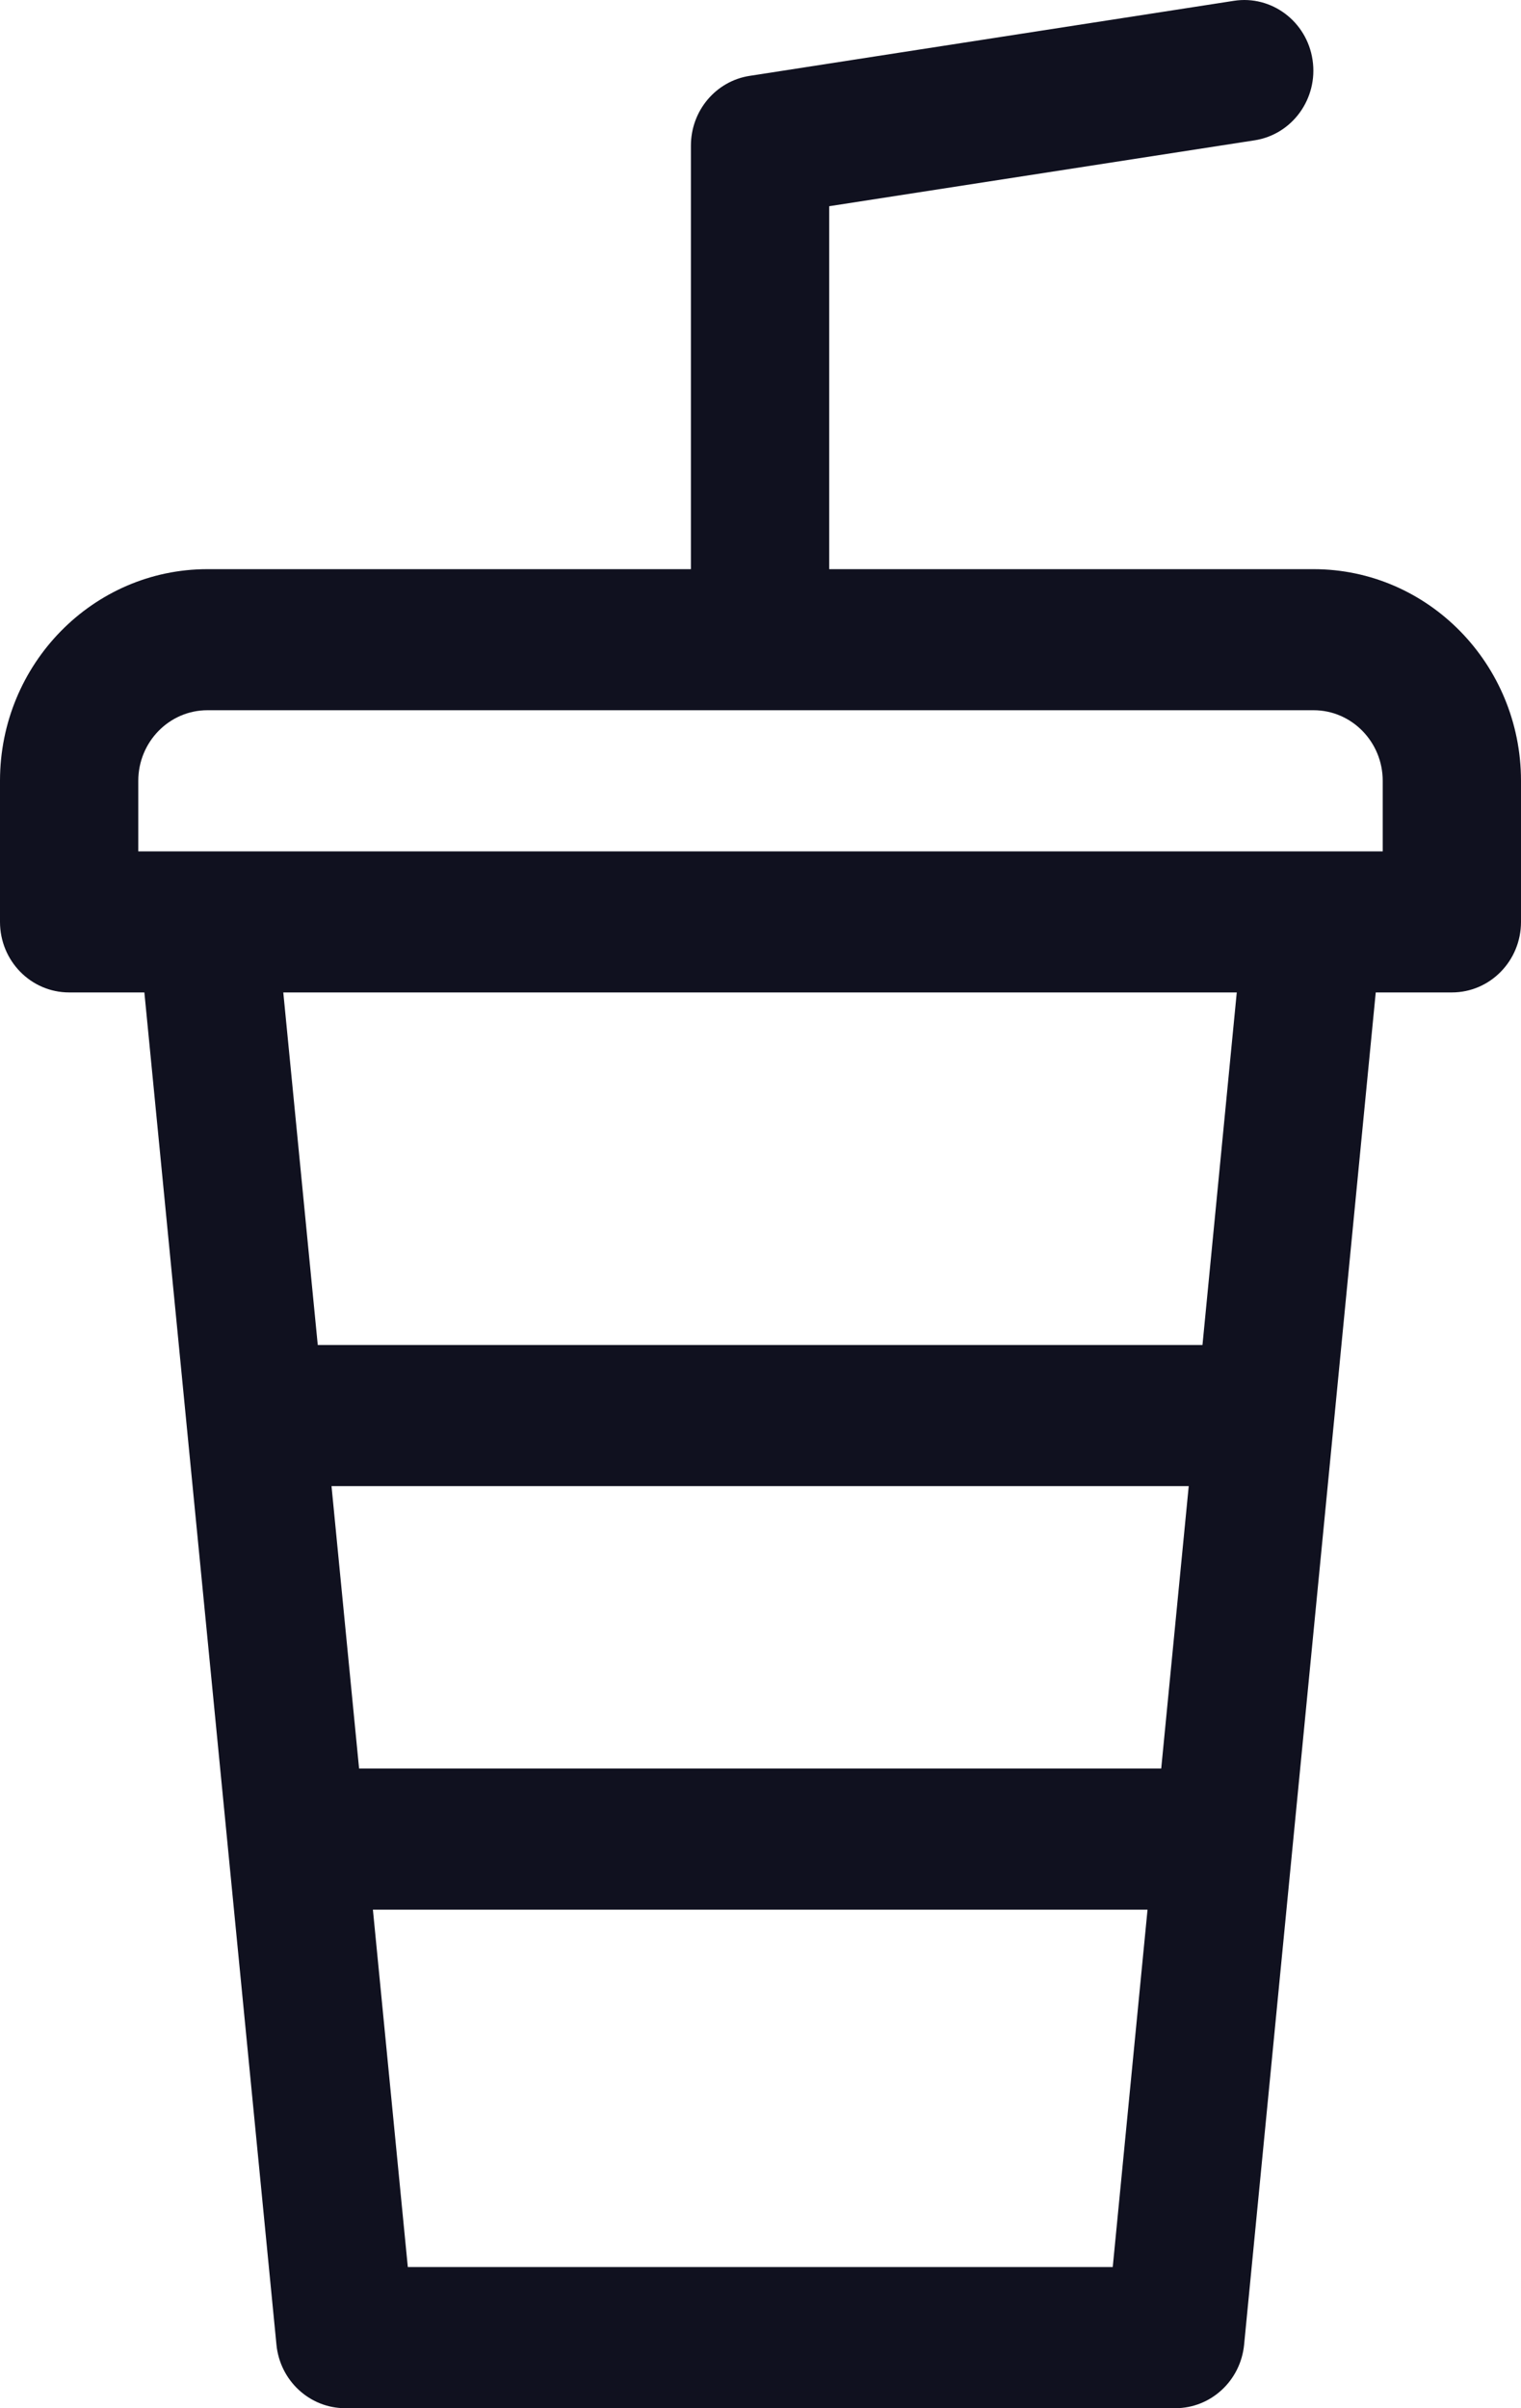 <svg width="24" height="38" viewBox="0 0 24 38" fill="none" xmlns="http://www.w3.org/2000/svg">
<path d="M20.727 8.981H13.084V3.254L19.797 2.214C20.392 2.122 20.802 1.554 20.711 0.946C20.621 0.339 20.064 -0.08 19.469 0.013L11.829 1.197C11.296 1.279 10.902 1.747 10.902 2.297V8.981H3.273C1.468 8.981 0 10.479 0 12.32V14.547C0 15.162 0.488 15.66 1.091 15.66H2.278L4.362 36.997C4.417 37.566 4.887 38 5.447 38H18.546C19.106 38 19.576 37.566 19.631 36.997L21.708 15.66H22.909C23.512 15.66 24 15.162 24 14.547V12.321C24 10.479 22.532 8.981 20.727 8.981ZM18.323 27.906H5.666L5.231 23.45H18.757L18.323 27.906ZM6.435 35.773L5.884 30.133H18.107L17.558 35.773H6.435ZM18.974 21.223H5.014L4.47 15.66H19.515L18.974 21.223ZM21.818 13.434C20.903 13.434 3.513 13.434 2.182 13.434V12.321C2.182 11.707 2.671 11.207 3.273 11.207H20.727C21.329 11.207 21.818 11.707 21.818 12.321V13.434Z" fill="#10111F"/>
</svg>
